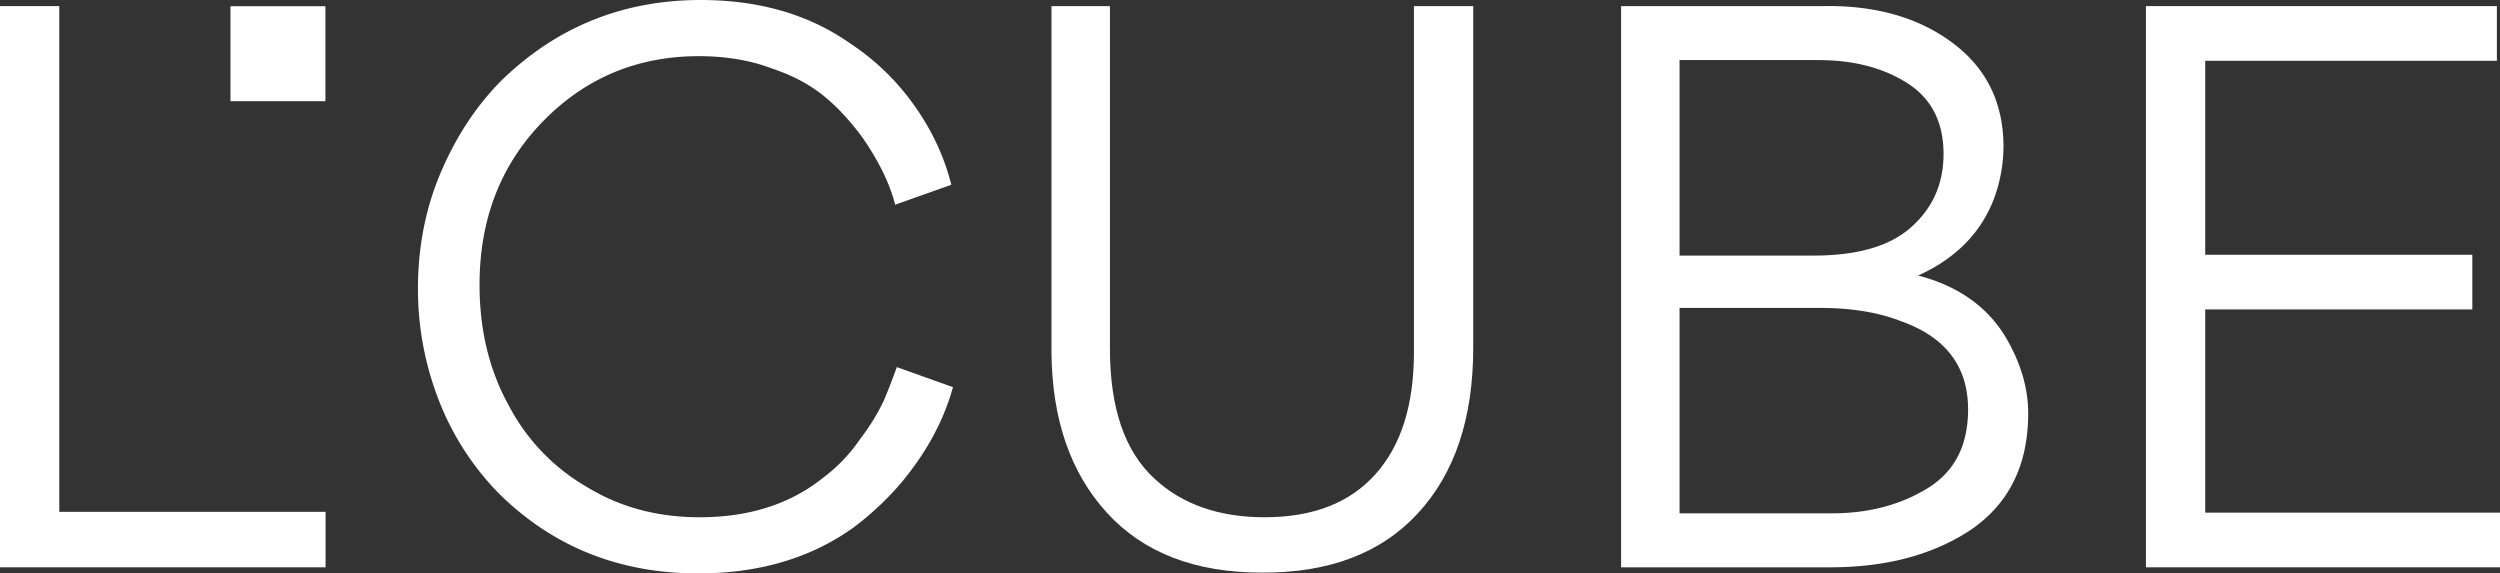 <?xml version="1.0" encoding="UTF-8"?> <svg xmlns="http://www.w3.org/2000/svg" id="Слой_1" data-name="Слой 1" viewBox="0 0 1842.9 422.7"><rect x="0" y="0" width="1842.9" height="422.7" fill="#333333" stroke="none"/> <defs> <style>.cls-1{fill:#fff;}</style> </defs> <title>Монтажная область 8cert</title> <path class="cls-1" d="M514.7,422.7q-86.9,0-146.4-58.4a202.5,202.5,0,0,1-43.7-66.4,225.4,225.4,0,0,1-16.5-85.1q0-46.5,17.1-86.3T370,59Q430.8.1,516.4,0q64.6,0,110,31.8a178,178,0,0,1,36.4,31.7q28.4,33,38.5,72.7l-41.4,14.7c-4.1-15.9-12.3-32.5-24.4-49.9-8.7-11.7-17.6-21.4-26.6-28.9Q593,58.5,569.1,50.5c-15.8-6-33.8-9.1-53.9-9.1q-66.9,0-113.4,46.5-48.3,48.3-48.3,122c0,32.9,7,62.3,21,88A149.6,149.6,0,0,0,433,359.2q36.3,22.1,82.8,22.1,54.5,0,90.8-29A119.3,119.3,0,0,0,633.8,324a162.4,162.4,0,0,0,17.6-28.4c3.8-9.1,7-17.4,9.7-25l41.4,14.8q-10.2,36.9-38,70.3a218.3,218.3,0,0,1-35.8,33.5Q581.6,422.7,514.7,422.7Z"></path> <path class="cls-1" d="M1042.3,4.5H1086v252q0,77.7-40.8,121.9T930,422.1q-73.8,0-114.1-44.2T775.1,259.3V4.5h43.1V257q0,65.8,32.9,95.9,30.6,28.4,81.2,28.4,53.3,0,81.7-31.8t28.3-90.2Z"></path> <path class="cls-1" d="M1349.3,418.2H1195V4.5h148.6q57.9-1.1,95.6,27c25.2,18.7,37.7,44.3,37.7,76.9a113,113,0,0,1-5.6,34,95.9,95.9,0,0,1-10.2,21.6c-10.6,16.6-26.3,29.7-47.1,39.1q43.6,11.4,64.1,44.8,17,28.5,17,56.8,0,57.9-43.7,86.8Q1410,418.2,1349.3,418.2Zm-9.1-373.9H1238.1V188.4h98.7q48.8,0,72.1-21c15.8-14,23.8-32,23.8-53.9q0-35.2-26.7-52.2C1388.2,49.9,1366.3,44.3,1340.2,44.3Zm1.7,182.7H1238.1V378.4h112.3c26.9,0,50.3-6.1,70.4-18.4s30-31.7,30-58.2c0-31.7-16.6-53.5-49.9-65.2Q1376,227,1341.9,227Z"></path> <path class="cls-1" d="M1581.9,418.2V4.5h258.7V44.8h-215v143h196.9v40.3H1625.6V377.9h217.3v40.3Z"></path> <path class="cls-1" d="M0,418.2V4.5H43.7V377.3H240v40.9Z"></path> <rect class="cls-1" x="169.9" y="4.6" width="70" height="70"></rect> </svg> 